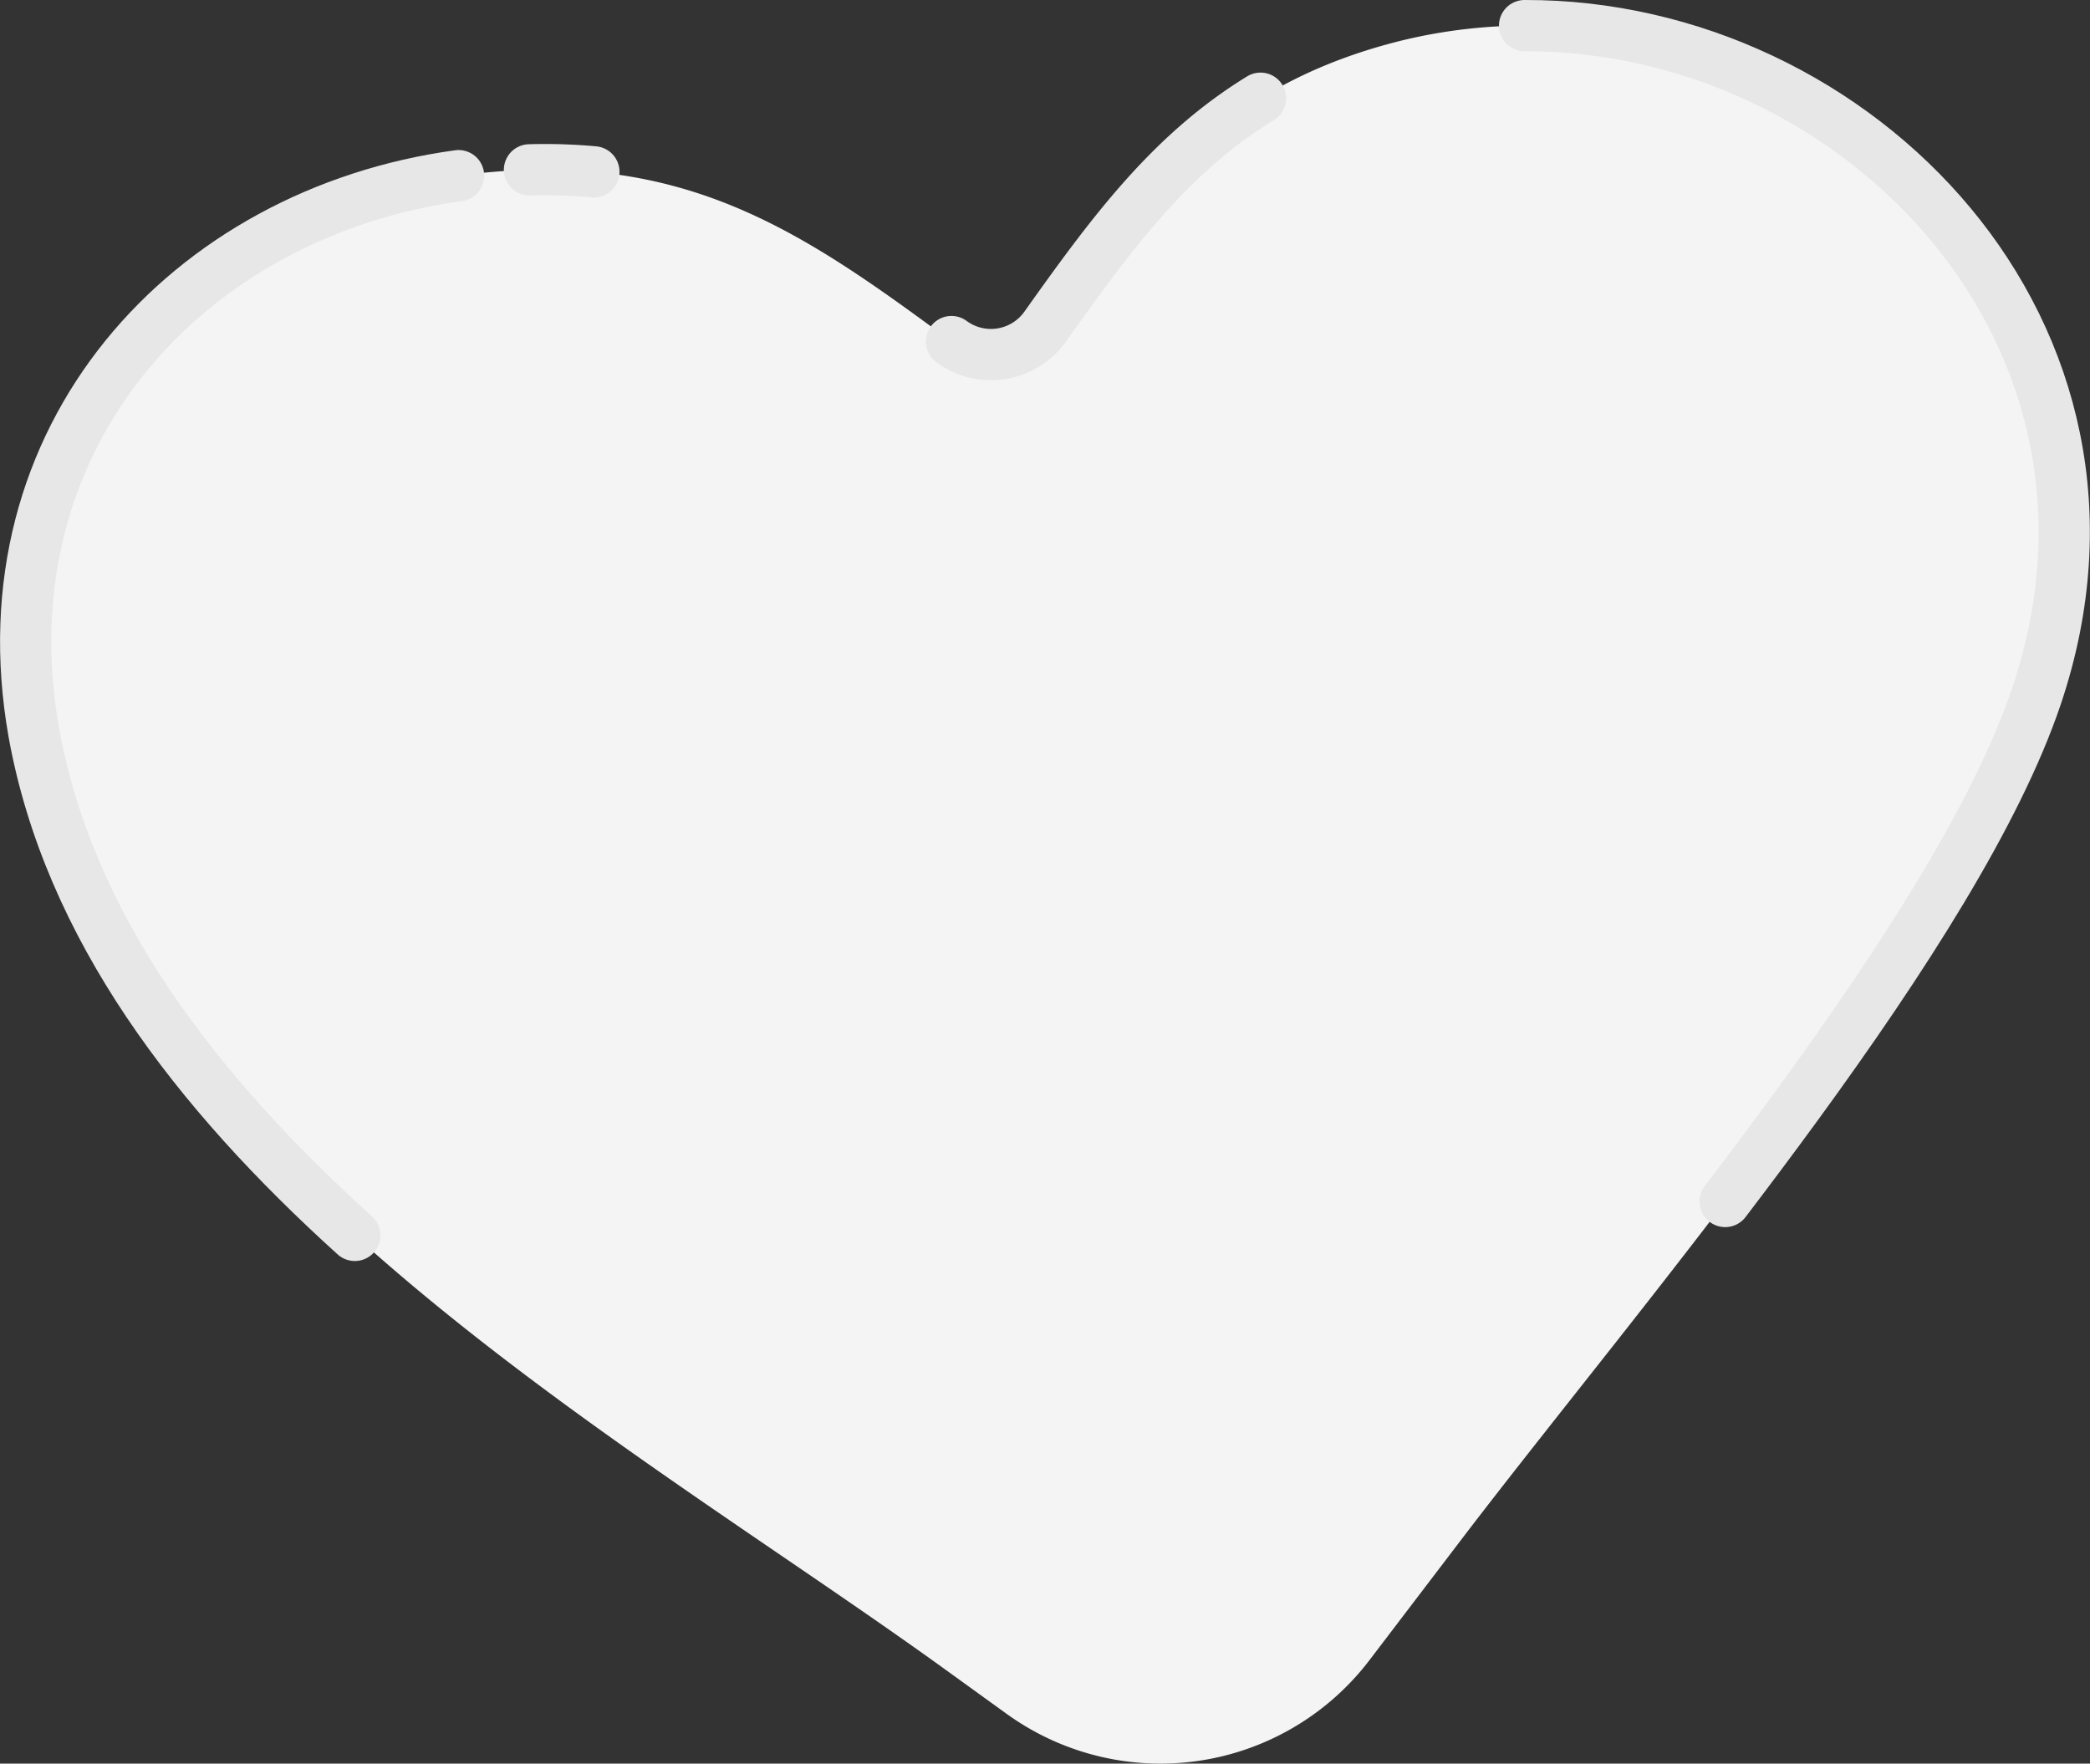 <svg xmlns="http://www.w3.org/2000/svg" width="489.422" height="412.985" viewBox="0 0 489.422 412.985">
  <rect x="0" y="0" width="489.422" height="412.985" fill="#333333" stroke="none"/>
  <g id="naked-difference-hero-heart-mobile" transform="translate(0.014 0)">
    <g id="Group_46728" data-name="Group 46728">
      <path id="Path_31071" data-name="Path 31071" d="M222.79,79.984a15.593,15.593,0,0,0,21.8-3.294l.154-.212c21.824-30.7,40.542-55.838,81.844-66.575,87.91-22.712,182.746,57.02,150.26,153.2-9.244,27.387-31.111,61.5-55.831,95.416-27.126,37.239-57.737,74.3-78.914,102.112l-21.427,28.128a61.528,61.528,0,0,1-84.931,12.59l-14.317-10.341C145.71,336.285,25.794,270.867,7.891,171.453-4.38,101.773,44.683,49.132,108.5,40.987c51.065-6.474,78.878,12.789,114.3,39" fill="#f4f4f4" fill-rule="evenodd"/>
      <path id="Path_31072" data-name="Path 31072" d="M123.976,39.773a127.138,127.138,0,0,1,15.083.469" fill="none" stroke="#e7e7e7" stroke-linecap="round" stroke-linejoin="round" stroke-width="12"/>
      <path id="Path_31073" data-name="Path 31073" d="M83.076,289.289c-37.154-33.6-66.954-72.125-75.185-117.836-12.2-69.271,36.217-121.7,99.48-130.318" fill="none" stroke="#e7e7e7" stroke-linecap="round" stroke-linejoin="round" stroke-width="12"/>
      <path id="Path_31074" data-name="Path 31074" d="M357,6c77.634-.246,148.6,71.988,119.847,157.1-9.244,27.387-31.111,61.5-55.831,95.416-5.569,7.646-11.286,15.284-17.037,22.837" fill="none" stroke="#e7e7e7" stroke-linecap="round" stroke-linejoin="round" stroke-width="12"/>
      <path id="Path_31075" data-name="Path 31075" d="M222.79,79.984a15.593,15.593,0,0,0,21.8-3.294l.154-.212C260.1,54.871,273.926,36.018,295.166,23" fill="none" stroke="#e7e7e7" stroke-linecap="round" stroke-linejoin="round" stroke-width="12"/>
    </g>
  </g>
</svg>
